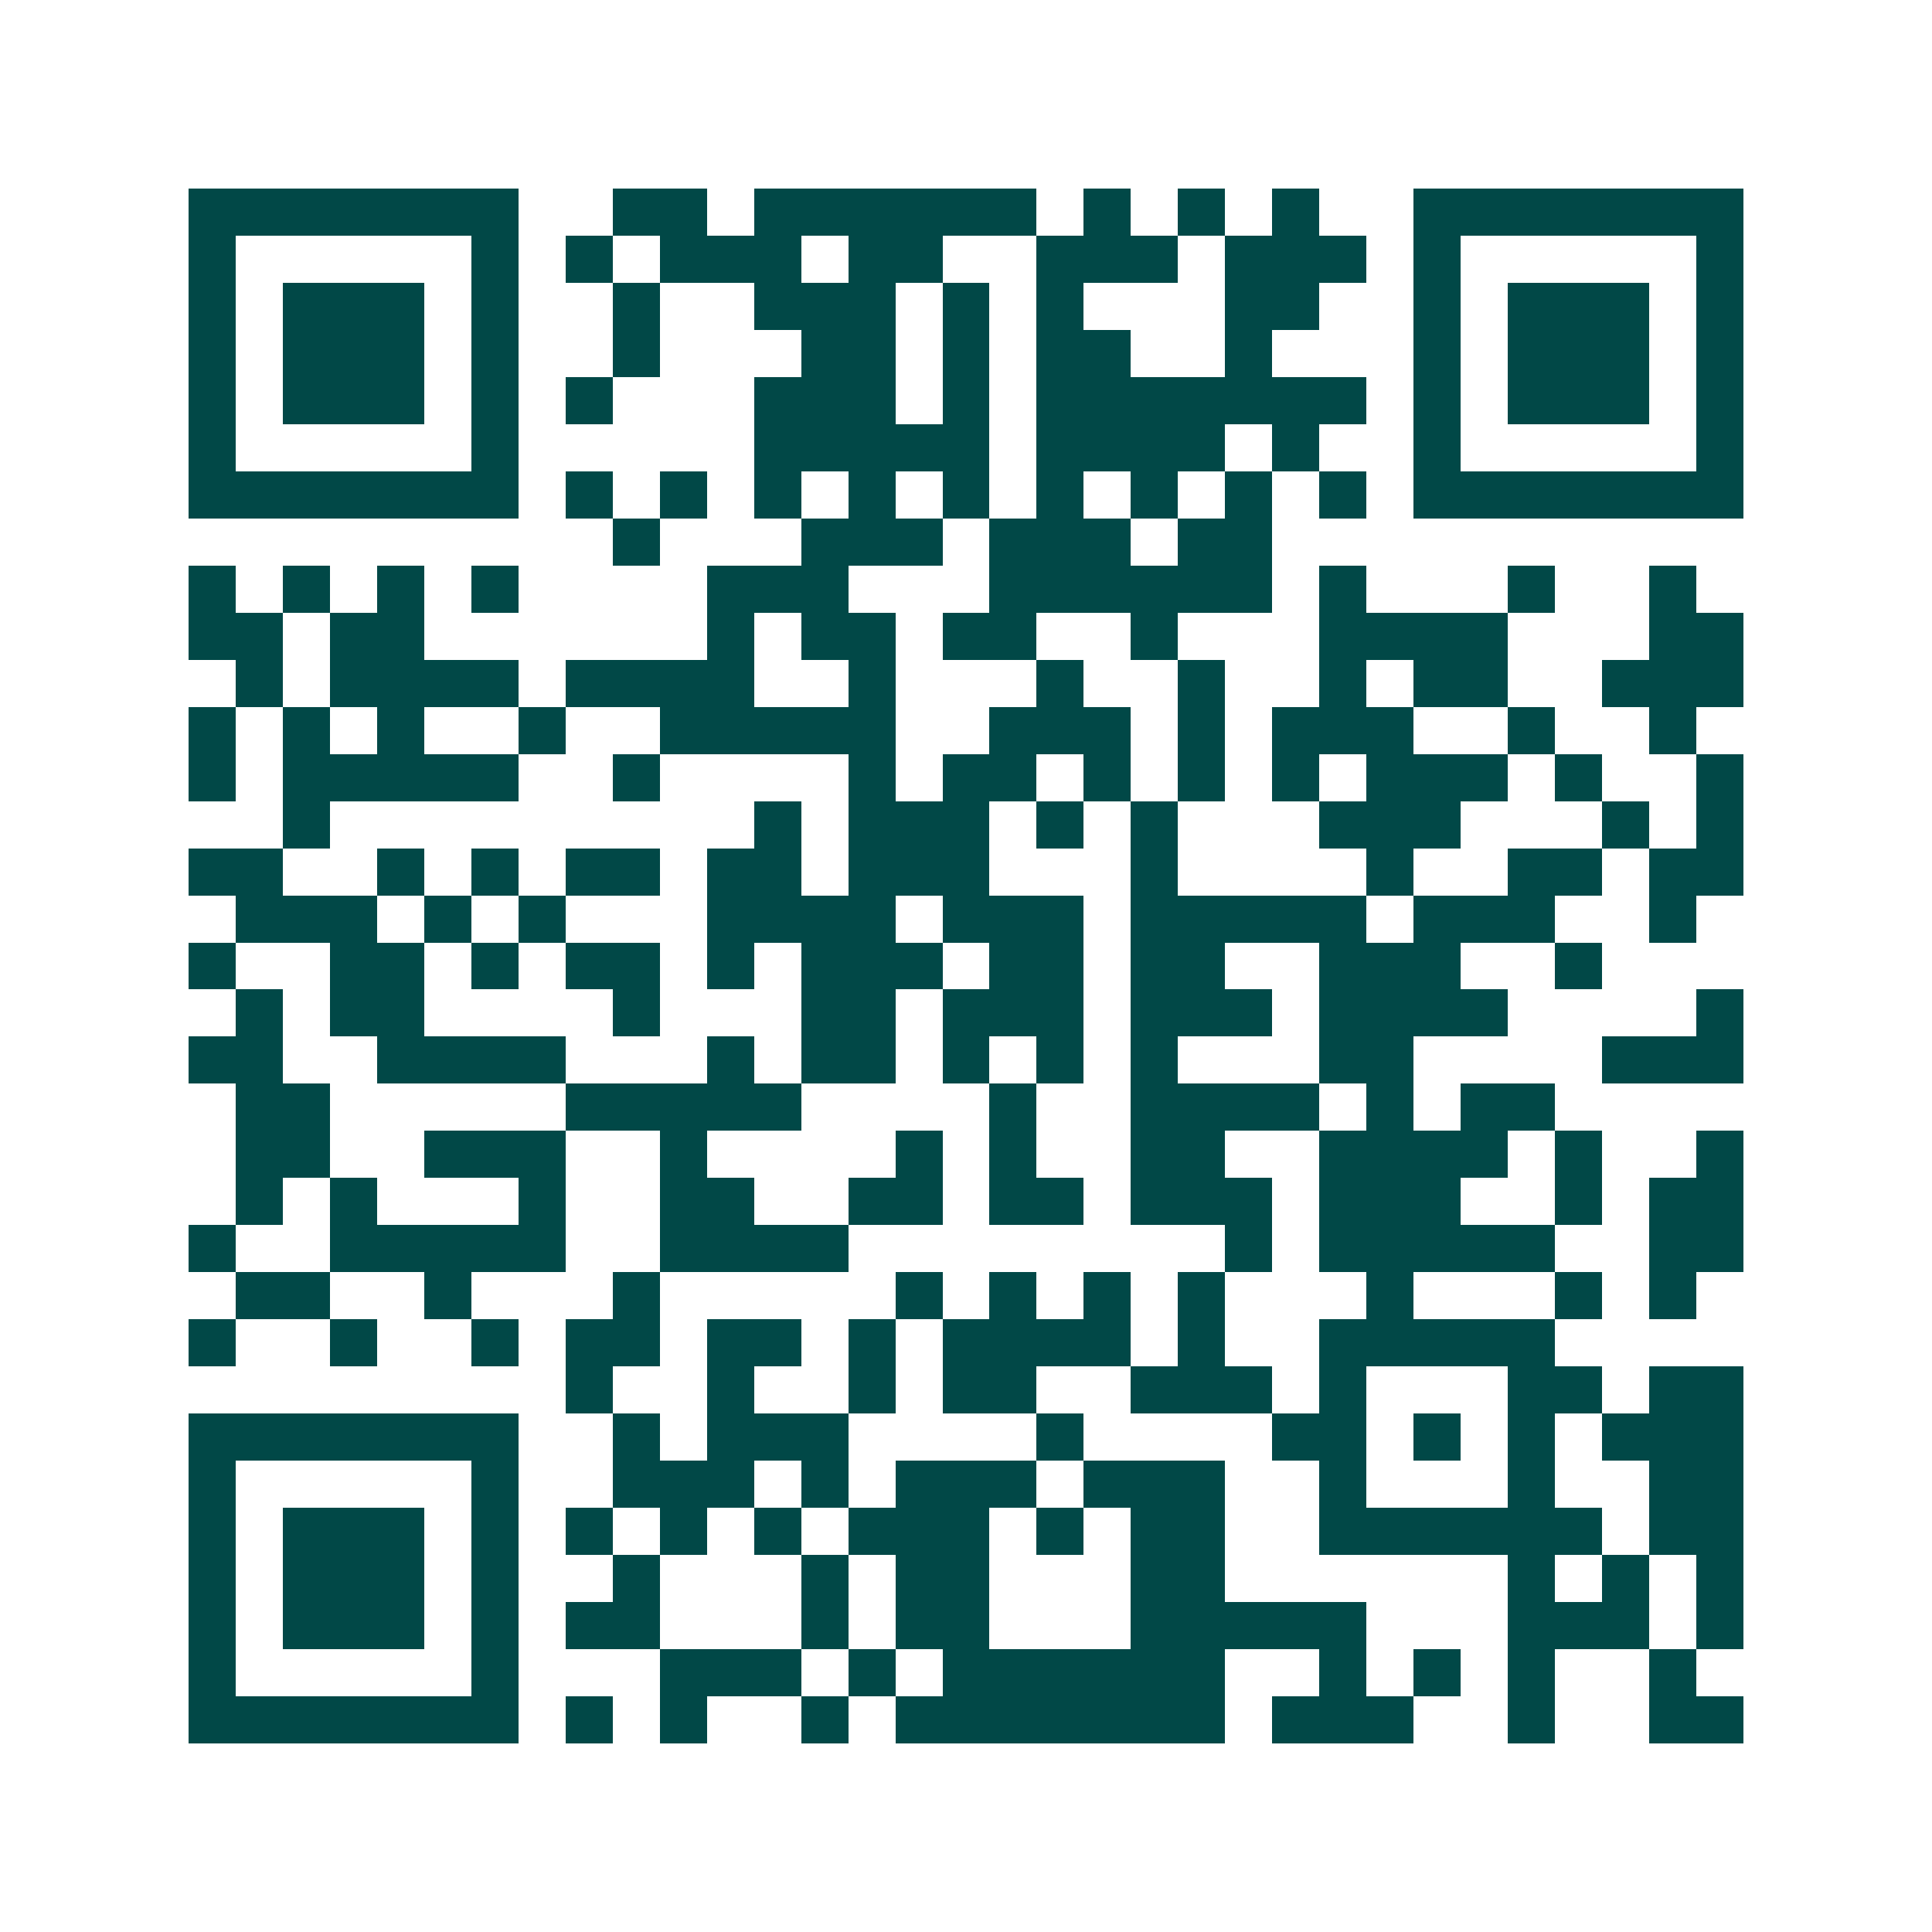 <svg xmlns="http://www.w3.org/2000/svg" width="200" height="200" viewBox="0 0 41 41" shape-rendering="crispEdges"><path fill="#ffffff" d="M0 0h41v41H0z"/><path stroke="#014847" d="M4 4.5h7m2 0h2m1 0h6m1 0h1m1 0h1m1 0h1m2 0h7M4 5.5h1m5 0h1m1 0h1m1 0h3m1 0h2m2 0h3m1 0h3m1 0h1m5 0h1M4 6.5h1m1 0h3m1 0h1m2 0h1m2 0h3m1 0h1m1 0h1m3 0h2m2 0h1m1 0h3m1 0h1M4 7.5h1m1 0h3m1 0h1m2 0h1m3 0h2m1 0h1m1 0h2m2 0h1m3 0h1m1 0h3m1 0h1M4 8.5h1m1 0h3m1 0h1m1 0h1m3 0h3m1 0h1m1 0h7m1 0h1m1 0h3m1 0h1M4 9.5h1m5 0h1m5 0h5m1 0h4m1 0h1m2 0h1m5 0h1M4 10.5h7m1 0h1m1 0h1m1 0h1m1 0h1m1 0h1m1 0h1m1 0h1m1 0h1m1 0h1m1 0h7M13 11.5h1m3 0h3m1 0h3m1 0h2M4 12.5h1m1 0h1m1 0h1m1 0h1m4 0h3m3 0h6m1 0h1m3 0h1m2 0h1M4 13.5h2m1 0h2m6 0h1m1 0h2m1 0h2m2 0h1m3 0h4m3 0h2M5 14.5h1m1 0h4m1 0h4m2 0h1m3 0h1m2 0h1m2 0h1m1 0h2m2 0h3M4 15.5h1m1 0h1m1 0h1m2 0h1m2 0h5m2 0h3m1 0h1m1 0h3m2 0h1m2 0h1M4 16.5h1m1 0h5m2 0h1m4 0h1m1 0h2m1 0h1m1 0h1m1 0h1m1 0h3m1 0h1m2 0h1M6 17.5h1m9 0h1m1 0h3m1 0h1m1 0h1m3 0h3m3 0h1m1 0h1M4 18.5h2m2 0h1m1 0h1m1 0h2m1 0h2m1 0h3m3 0h1m4 0h1m2 0h2m1 0h2M5 19.5h3m1 0h1m1 0h1m3 0h4m1 0h3m1 0h5m1 0h3m2 0h1M4 20.5h1m2 0h2m1 0h1m1 0h2m1 0h1m1 0h3m1 0h2m1 0h2m2 0h3m2 0h1M5 21.5h1m1 0h2m4 0h1m3 0h2m1 0h3m1 0h3m1 0h4m4 0h1M4 22.5h2m2 0h4m3 0h1m1 0h2m1 0h1m1 0h1m1 0h1m3 0h2m4 0h3M5 23.5h2m5 0h5m4 0h1m2 0h4m1 0h1m1 0h2M5 24.5h2m2 0h3m2 0h1m4 0h1m1 0h1m2 0h2m2 0h4m1 0h1m2 0h1M5 25.5h1m1 0h1m3 0h1m2 0h2m2 0h2m1 0h2m1 0h3m1 0h3m2 0h1m1 0h2M4 26.5h1m2 0h5m2 0h4m8 0h1m1 0h5m2 0h2M5 27.5h2m2 0h1m3 0h1m5 0h1m1 0h1m1 0h1m1 0h1m3 0h1m3 0h1m1 0h1M4 28.5h1m2 0h1m2 0h1m1 0h2m1 0h2m1 0h1m1 0h4m1 0h1m2 0h5M12 29.5h1m2 0h1m2 0h1m1 0h2m2 0h3m1 0h1m3 0h2m1 0h2M4 30.5h7m2 0h1m1 0h3m4 0h1m4 0h2m1 0h1m1 0h1m1 0h3M4 31.5h1m5 0h1m2 0h3m1 0h1m1 0h3m1 0h3m2 0h1m3 0h1m2 0h2M4 32.5h1m1 0h3m1 0h1m1 0h1m1 0h1m1 0h1m1 0h3m1 0h1m1 0h2m2 0h6m1 0h2M4 33.5h1m1 0h3m1 0h1m2 0h1m3 0h1m1 0h2m3 0h2m6 0h1m1 0h1m1 0h1M4 34.5h1m1 0h3m1 0h1m1 0h2m3 0h1m1 0h2m3 0h5m3 0h3m1 0h1M4 35.5h1m5 0h1m3 0h3m1 0h1m1 0h6m2 0h1m1 0h1m1 0h1m2 0h1M4 36.5h7m1 0h1m1 0h1m2 0h1m1 0h7m1 0h3m2 0h1m2 0h2"/></svg>
